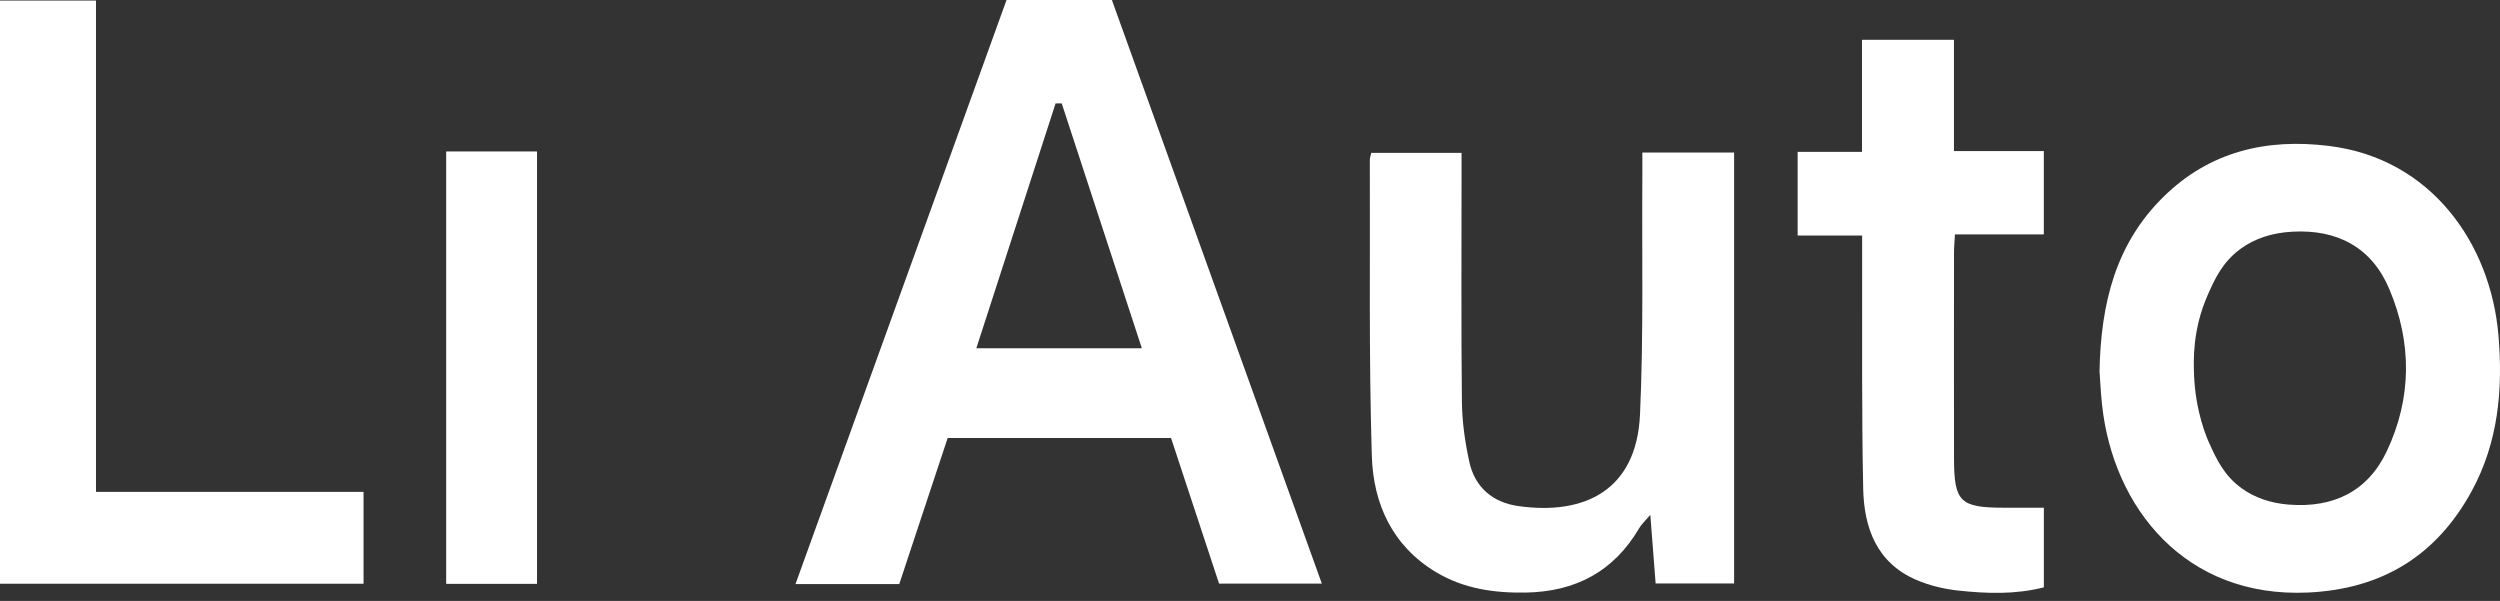 <svg width="104" height="25" viewBox="0 0 104 25" fill="none" xmlns="http://www.w3.org/2000/svg">
<rect x="0" y="0" width="104" height="25" fill="#333333" stroke="none"/>
<path d="M48.715 18.221H39.423C38.751 20.248 38.083 22.263 37.409 24.298H33.092C36.033 16.159 38.949 8.089 41.872 0H46.255C49.162 8.081 52.06 16.137 54.989 24.279H50.713C50.058 22.291 49.394 20.278 48.715 18.221ZM44.168 4.302C44.083 4.301 43.998 4.301 43.913 4.3C42.817 7.685 41.721 11.07 40.615 14.488H47.501C46.375 11.047 45.271 7.674 44.168 4.302Z" fill="white"/>
<path d="M87.34 15.437C87.397 12.61 88.013 10.147 89.992 8.196C91.924 6.292 94.296 5.747 96.903 6.073C101.137 6.602 103.61 10.126 103.936 13.952C104.128 16.216 103.925 18.41 102.822 20.431C101.364 23.102 99.111 24.504 96.019 24.649C90.907 24.888 87.902 21.124 87.444 16.829C87.389 16.314 87.366 15.796 87.34 15.437ZM91.906 18.438C92.205 19.096 92.514 19.779 93.258 20.316C93.79 20.699 94.444 20.932 95.219 20.992C97.062 21.135 98.495 20.452 99.29 18.772C100.337 16.557 100.34 14.253 99.392 12.017C98.664 10.3 97.246 9.534 95.359 9.638C94.505 9.685 93.791 9.928 93.215 10.346C92.448 10.904 92.134 11.612 91.847 12.258C91.209 13.694 91.247 14.983 91.273 15.611C91.335 17.153 91.808 18.223 91.906 18.438Z" fill="white"/>
<path d="M68.322 6.344H72.139V24.272H68.874C68.805 23.378 68.736 22.49 68.653 21.415C68.427 21.684 68.284 21.813 68.192 21.97C67.134 23.774 65.544 24.617 63.465 24.651C62.148 24.672 60.89 24.49 59.746 23.806C57.919 22.714 57.128 20.951 57.068 18.969C56.942 14.863 57 10.752 56.985 6.643C56.985 6.569 57.015 6.495 57.044 6.36H60.801C60.801 6.606 60.801 6.847 60.801 7.088C60.801 10.295 60.781 13.502 60.815 16.709C60.824 17.545 60.944 18.392 61.123 19.21C61.355 20.274 62.096 20.904 63.17 21.054C65.925 21.441 68.079 20.389 68.224 17.252C68.376 13.937 68.299 10.611 68.322 7.29C68.324 7.004 68.322 6.718 68.322 6.344Z" fill="white"/>
<path d="M15.123 20.462V24.283H0V0.023H3.993V20.462H15.123Z" fill="white"/>
<path d="M77.459 6.319V1.656H81.284V6.283H85.023V9.75H81.326C81.31 10.049 81.287 10.273 81.287 10.497C81.284 13.357 81.282 16.216 81.287 19.076C81.29 20.879 81.541 21.12 83.366 21.121C83.903 21.122 84.44 21.121 85.024 21.121V24.433C83.853 24.735 82.645 24.697 81.445 24.565C80.861 24.501 80.263 24.357 79.725 24.126C78.067 23.415 77.543 21.955 77.509 20.331C77.441 17.108 77.473 13.883 77.465 10.659C77.464 10.394 77.465 10.129 77.465 9.797H74.782V6.319L77.459 6.319Z" fill="white"/>
<path d="M18.561 6.301H22.34V24.288H18.561V6.301Z" fill="white"/>
</svg>
